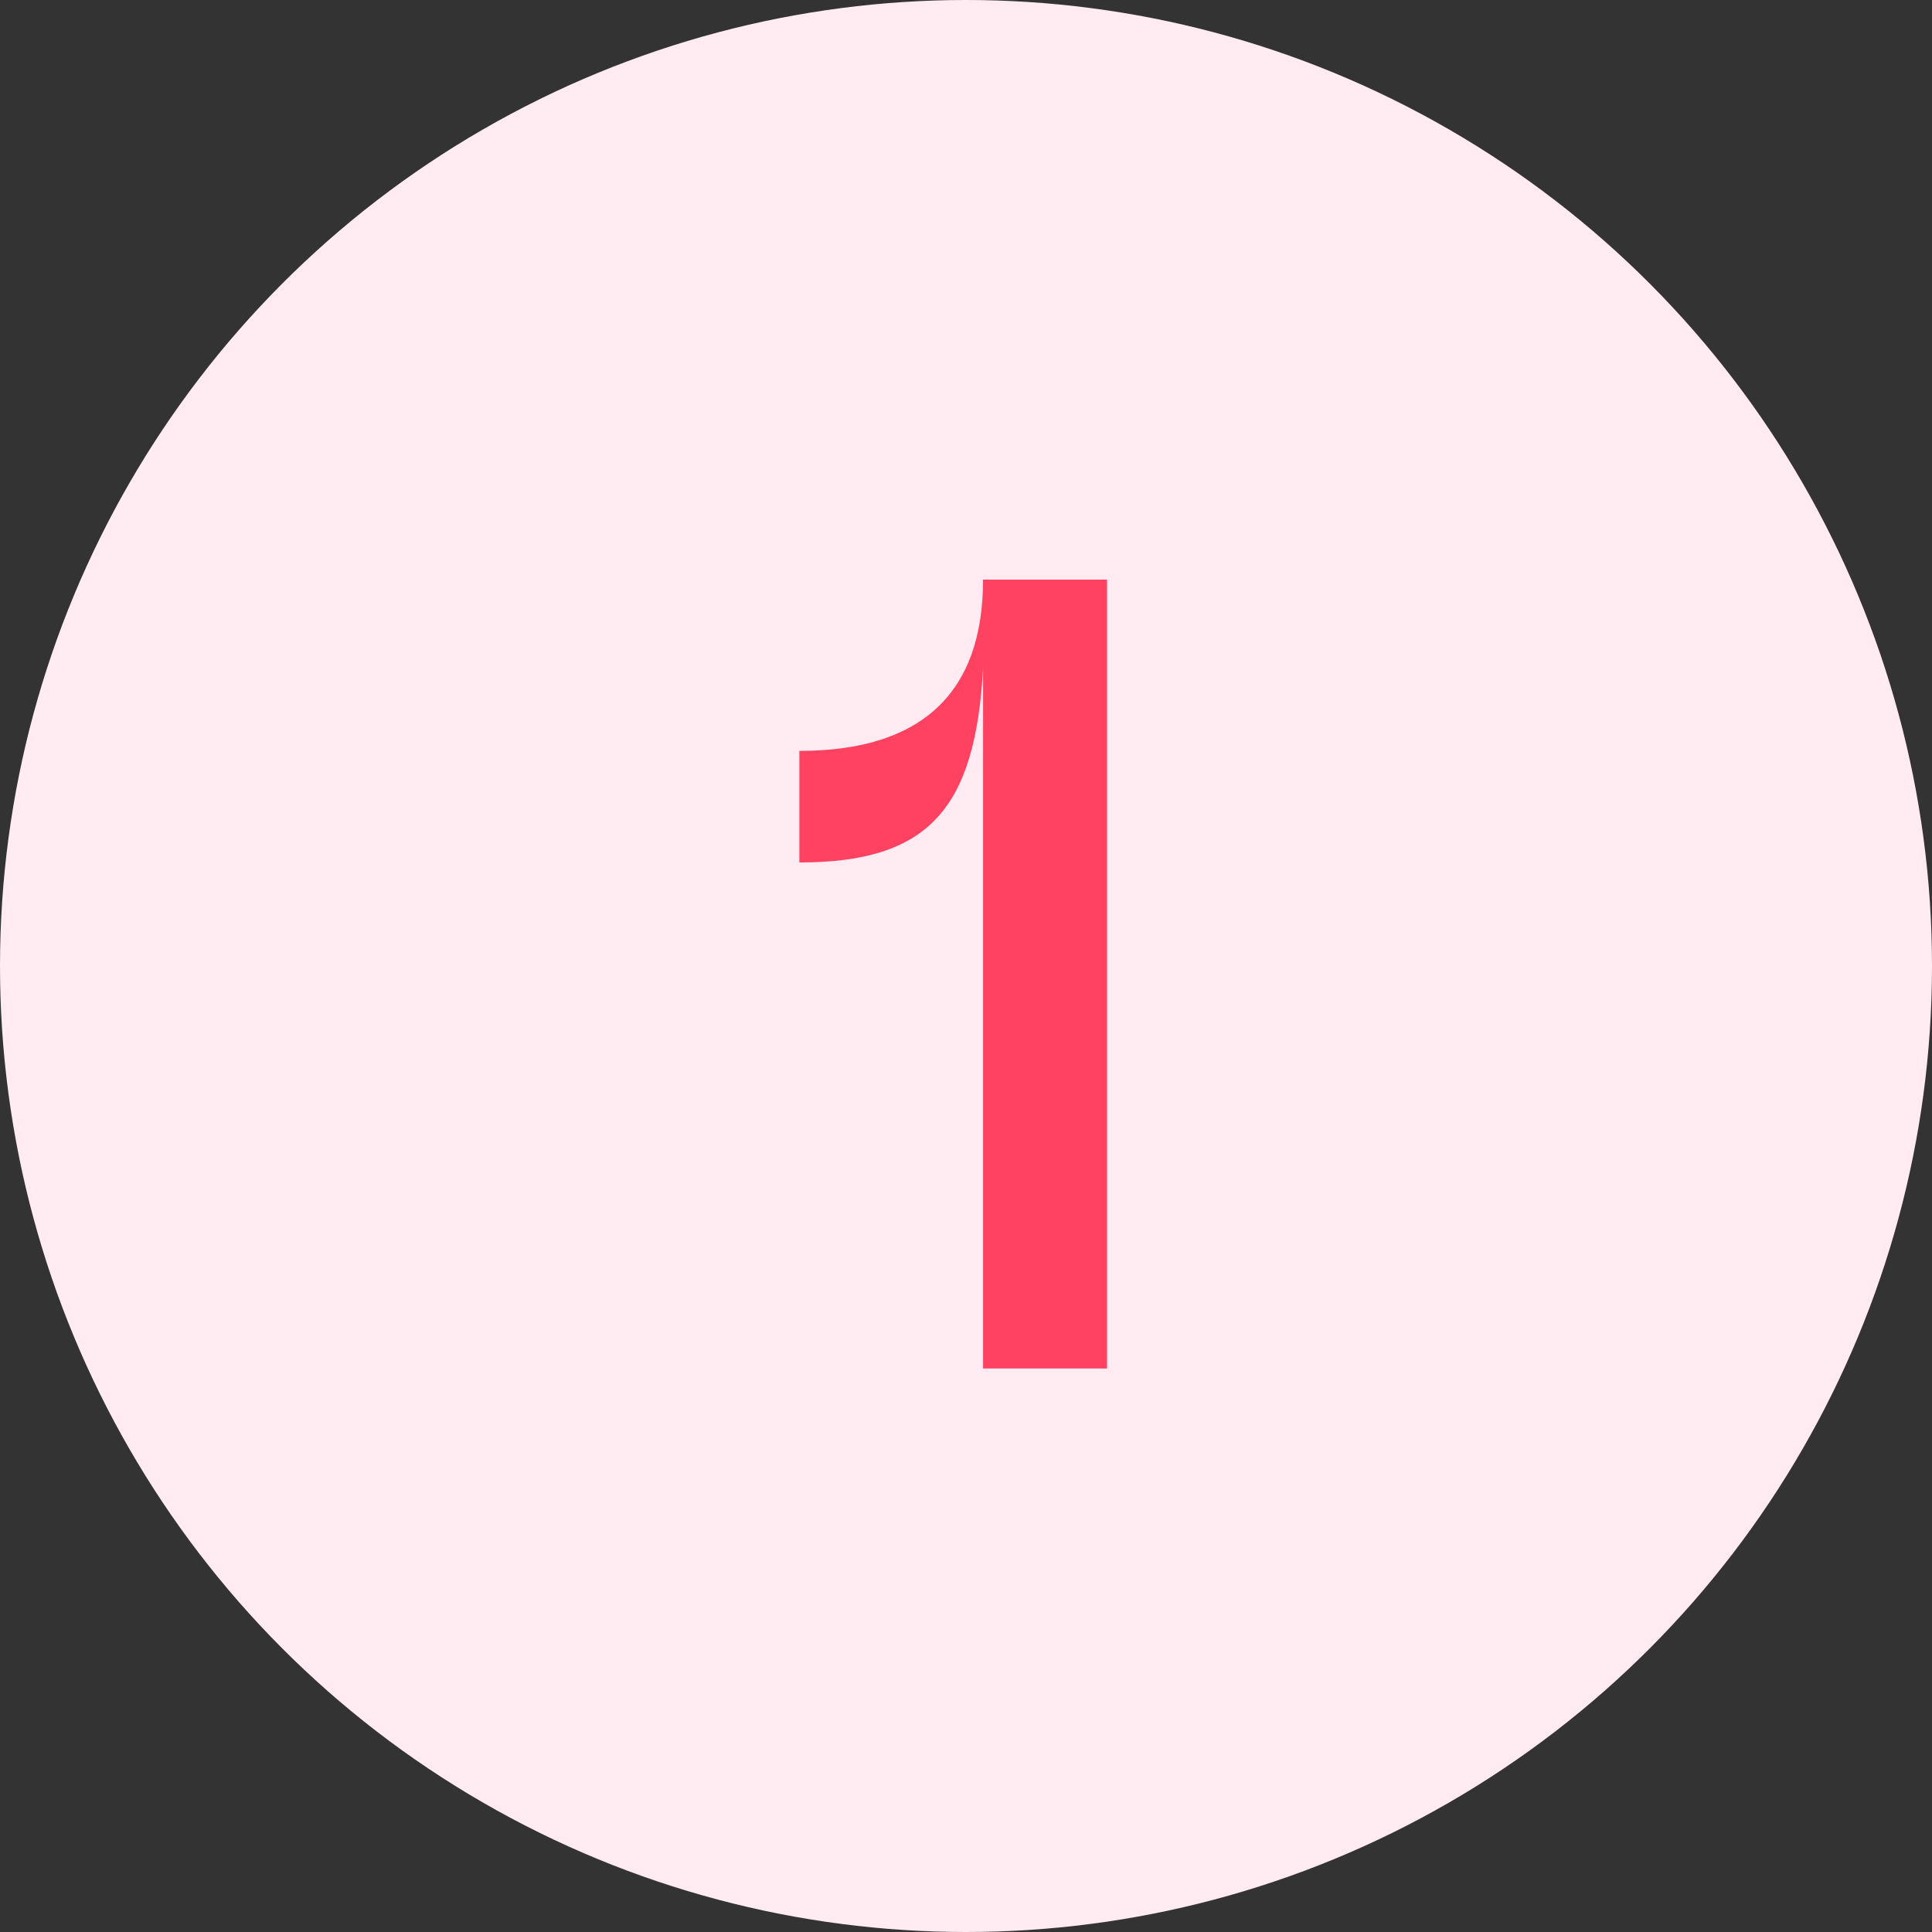 <svg width="24" height="24" viewBox="0 0 24 24" fill="none" xmlns="http://www.w3.org/2000/svg">
<rect x="0" y="0" width="24" height="24" fill="#333333" stroke="none"/>
<g clip-path="url(#clip0_4069_494)">
<circle cx="12" cy="12" r="12" fill="#FFEBF1"/>
<path d="M9.93 9.328C11.442 9.328 12.212 8.614 12.212 7.2H13.752V17H12.212V8.306C12.114 10.028 11.554 10.714 9.93 10.714V9.328Z" fill="#FF4261"/>
</g>
<defs>
<clipPath id="clip0_4069_494">
<rect width="24" height="24" fill="white"/>
</clipPath>
</defs>
</svg>
